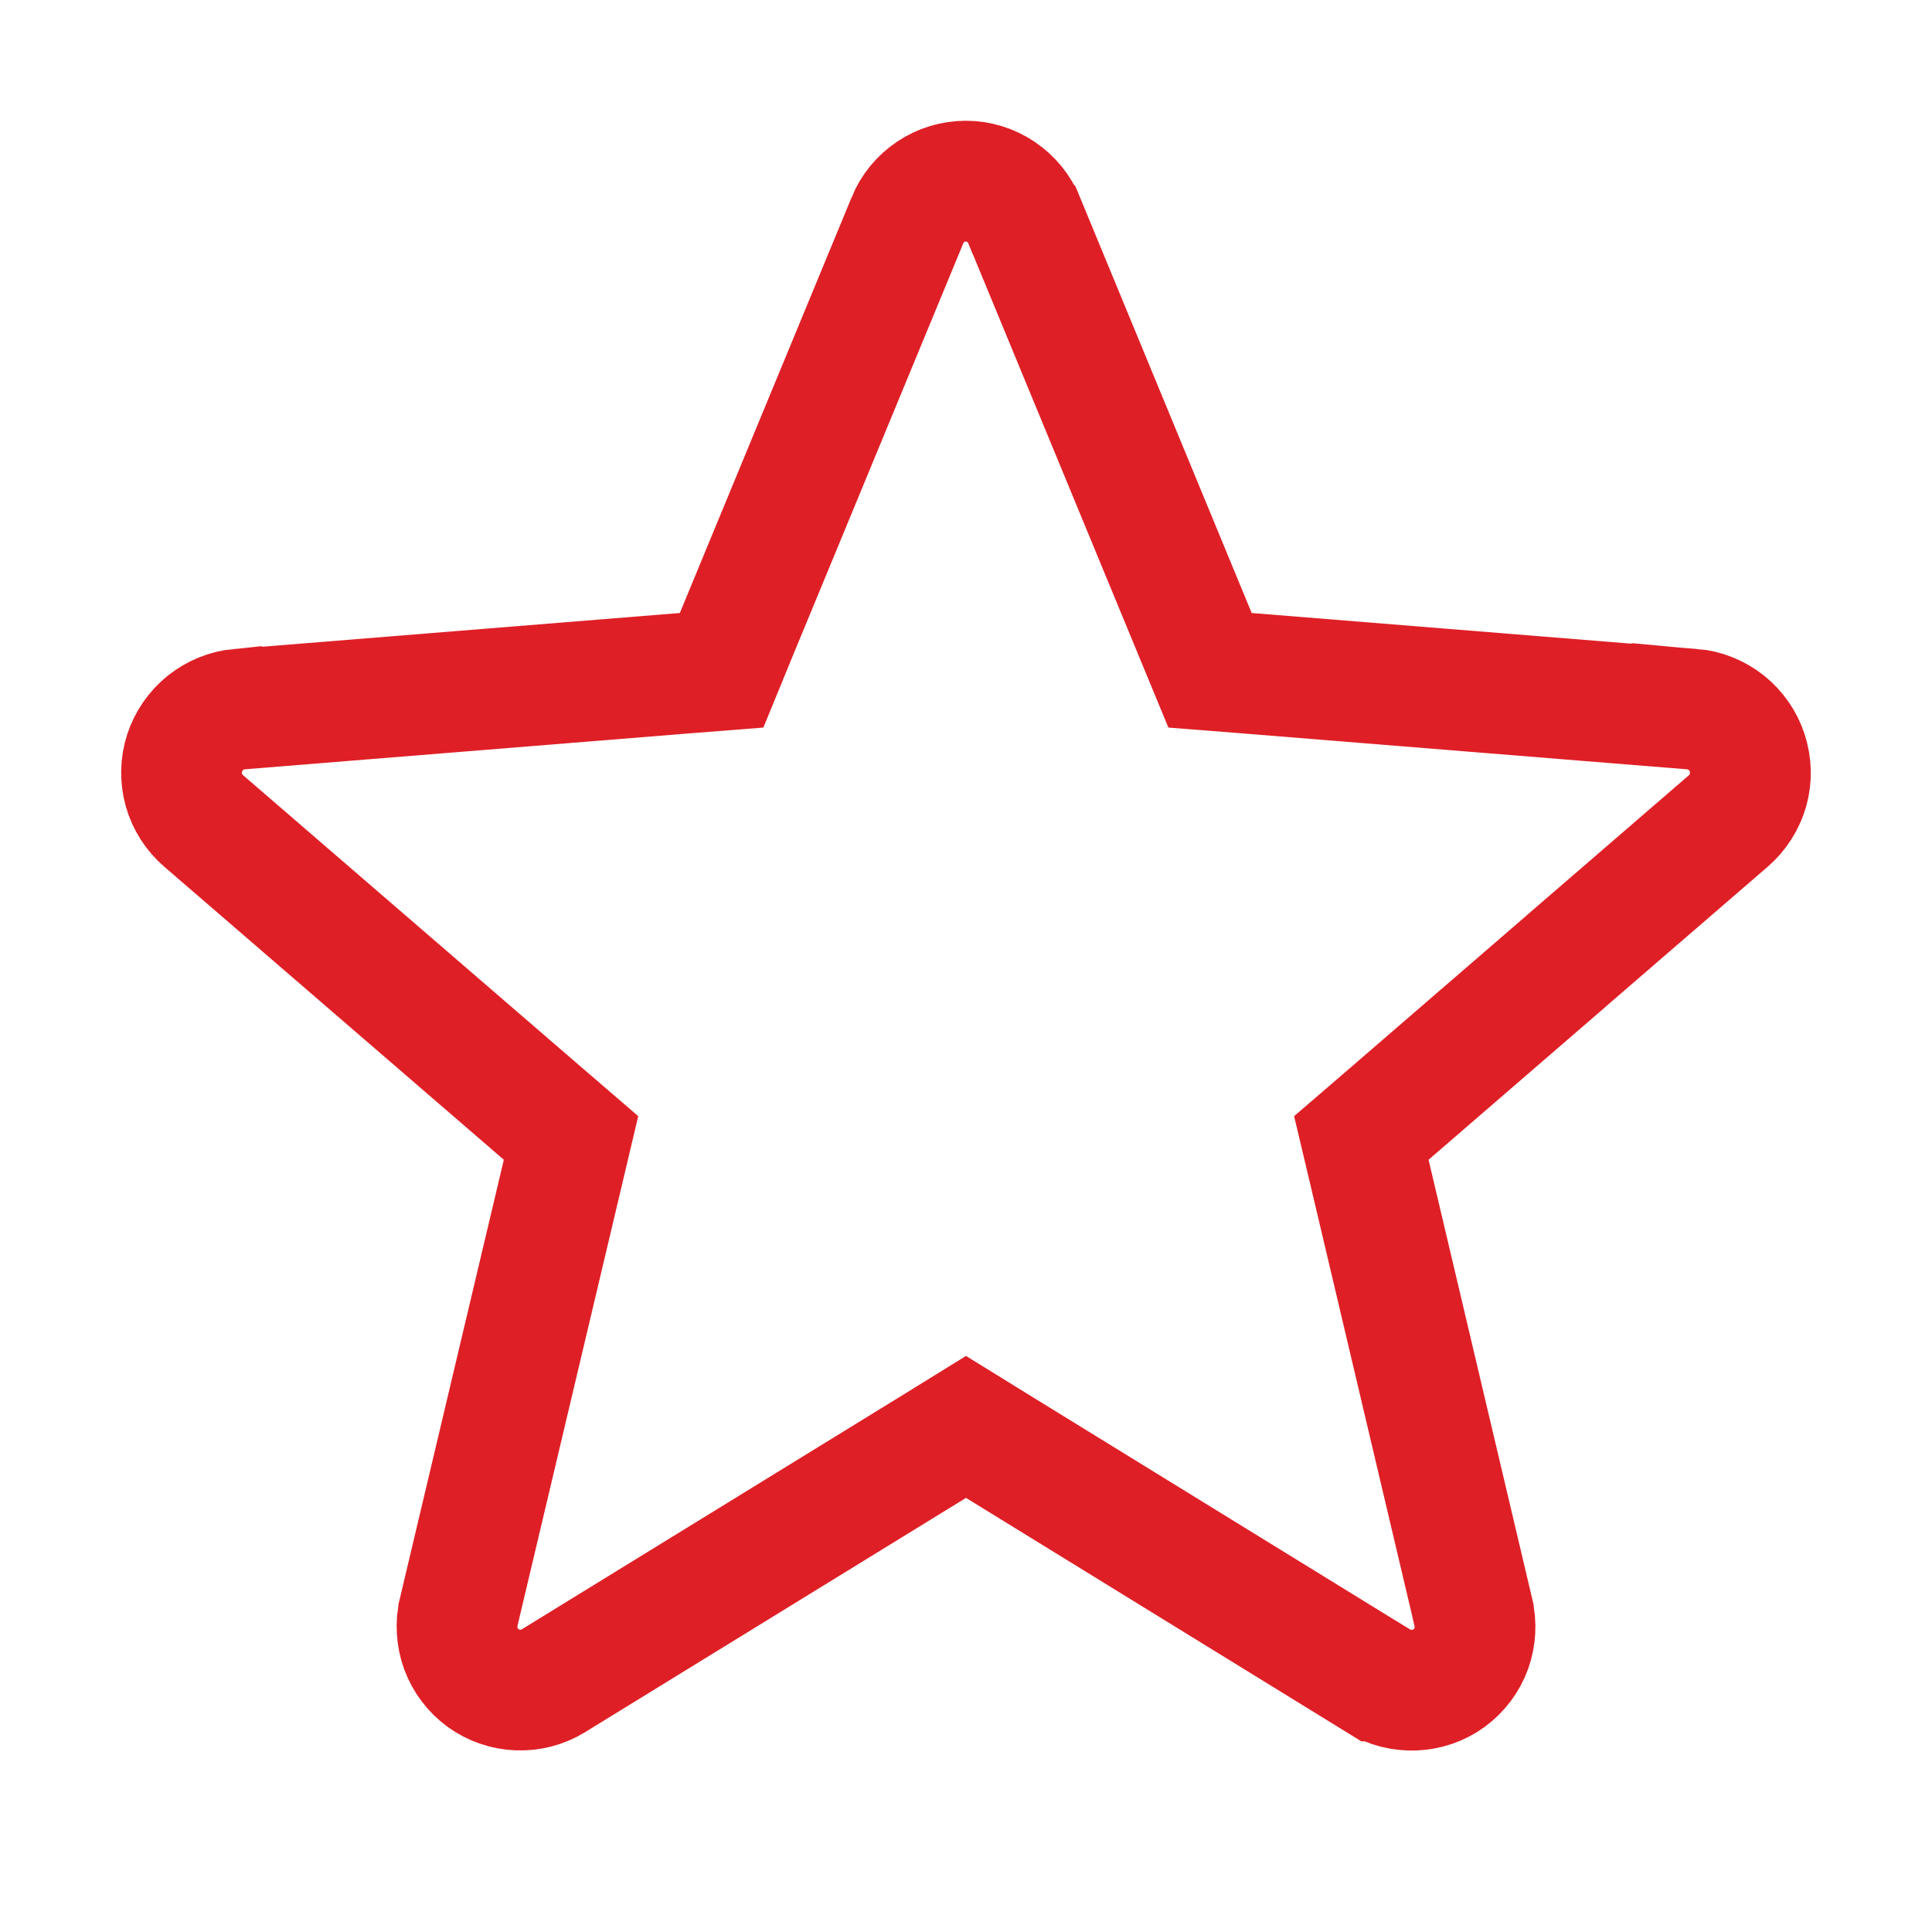<svg width="16" height="16" viewBox="0 0 16 16" fill="none" xmlns="http://www.w3.org/2000/svg">
<g clip-path="url(#clip0_1_2907)">
<path d="M7.998 1.5C8.102 1.5 8.203 1.531 8.289 1.589C8.375 1.647 8.442 1.728 8.481 1.824L8.482 1.825L9.904 5.268L10.021 5.551L10.326 5.575L14.014 5.873V5.872C14.117 5.881 14.215 5.921 14.296 5.985C14.377 6.05 14.438 6.137 14.47 6.236C14.502 6.335 14.505 6.442 14.477 6.542C14.448 6.642 14.391 6.732 14.312 6.8L12.964 7.964L12.966 7.963L11.504 9.226L11.274 9.424L11.344 9.719L12.201 13.349V13.351C12.225 13.451 12.219 13.557 12.184 13.654C12.148 13.752 12.084 13.836 12 13.898C11.916 13.959 11.816 13.993 11.712 13.997C11.608 14.001 11.505 13.975 11.417 13.921H11.416L8.262 11.979L8 11.817L7.738 11.979L4.582 13.92C4.494 13.974 4.391 14 4.288 13.996C4.185 13.992 4.084 13.957 4 13.896C3.917 13.835 3.853 13.75 3.817 13.653C3.782 13.556 3.775 13.45 3.799 13.35V13.349L4.659 9.72L4.729 9.424L4.499 9.226L1.687 6.799C1.608 6.731 1.551 6.642 1.523 6.542C1.495 6.442 1.497 6.335 1.529 6.236C1.561 6.138 1.622 6.05 1.703 5.985C1.783 5.922 1.88 5.882 1.981 5.872L1.982 5.873L5.67 5.575L5.976 5.551L6.092 5.268L7.515 1.825V1.824C7.554 1.728 7.621 1.647 7.707 1.589C7.793 1.531 7.895 1.5 7.998 1.5Z" stroke="#DF1F26"/>
</g>
<defs>
<clipPath id="clip0_1_2907">
<rect width="16" height="16" fill="white"/>
</clipPath>
</defs>
</svg>
